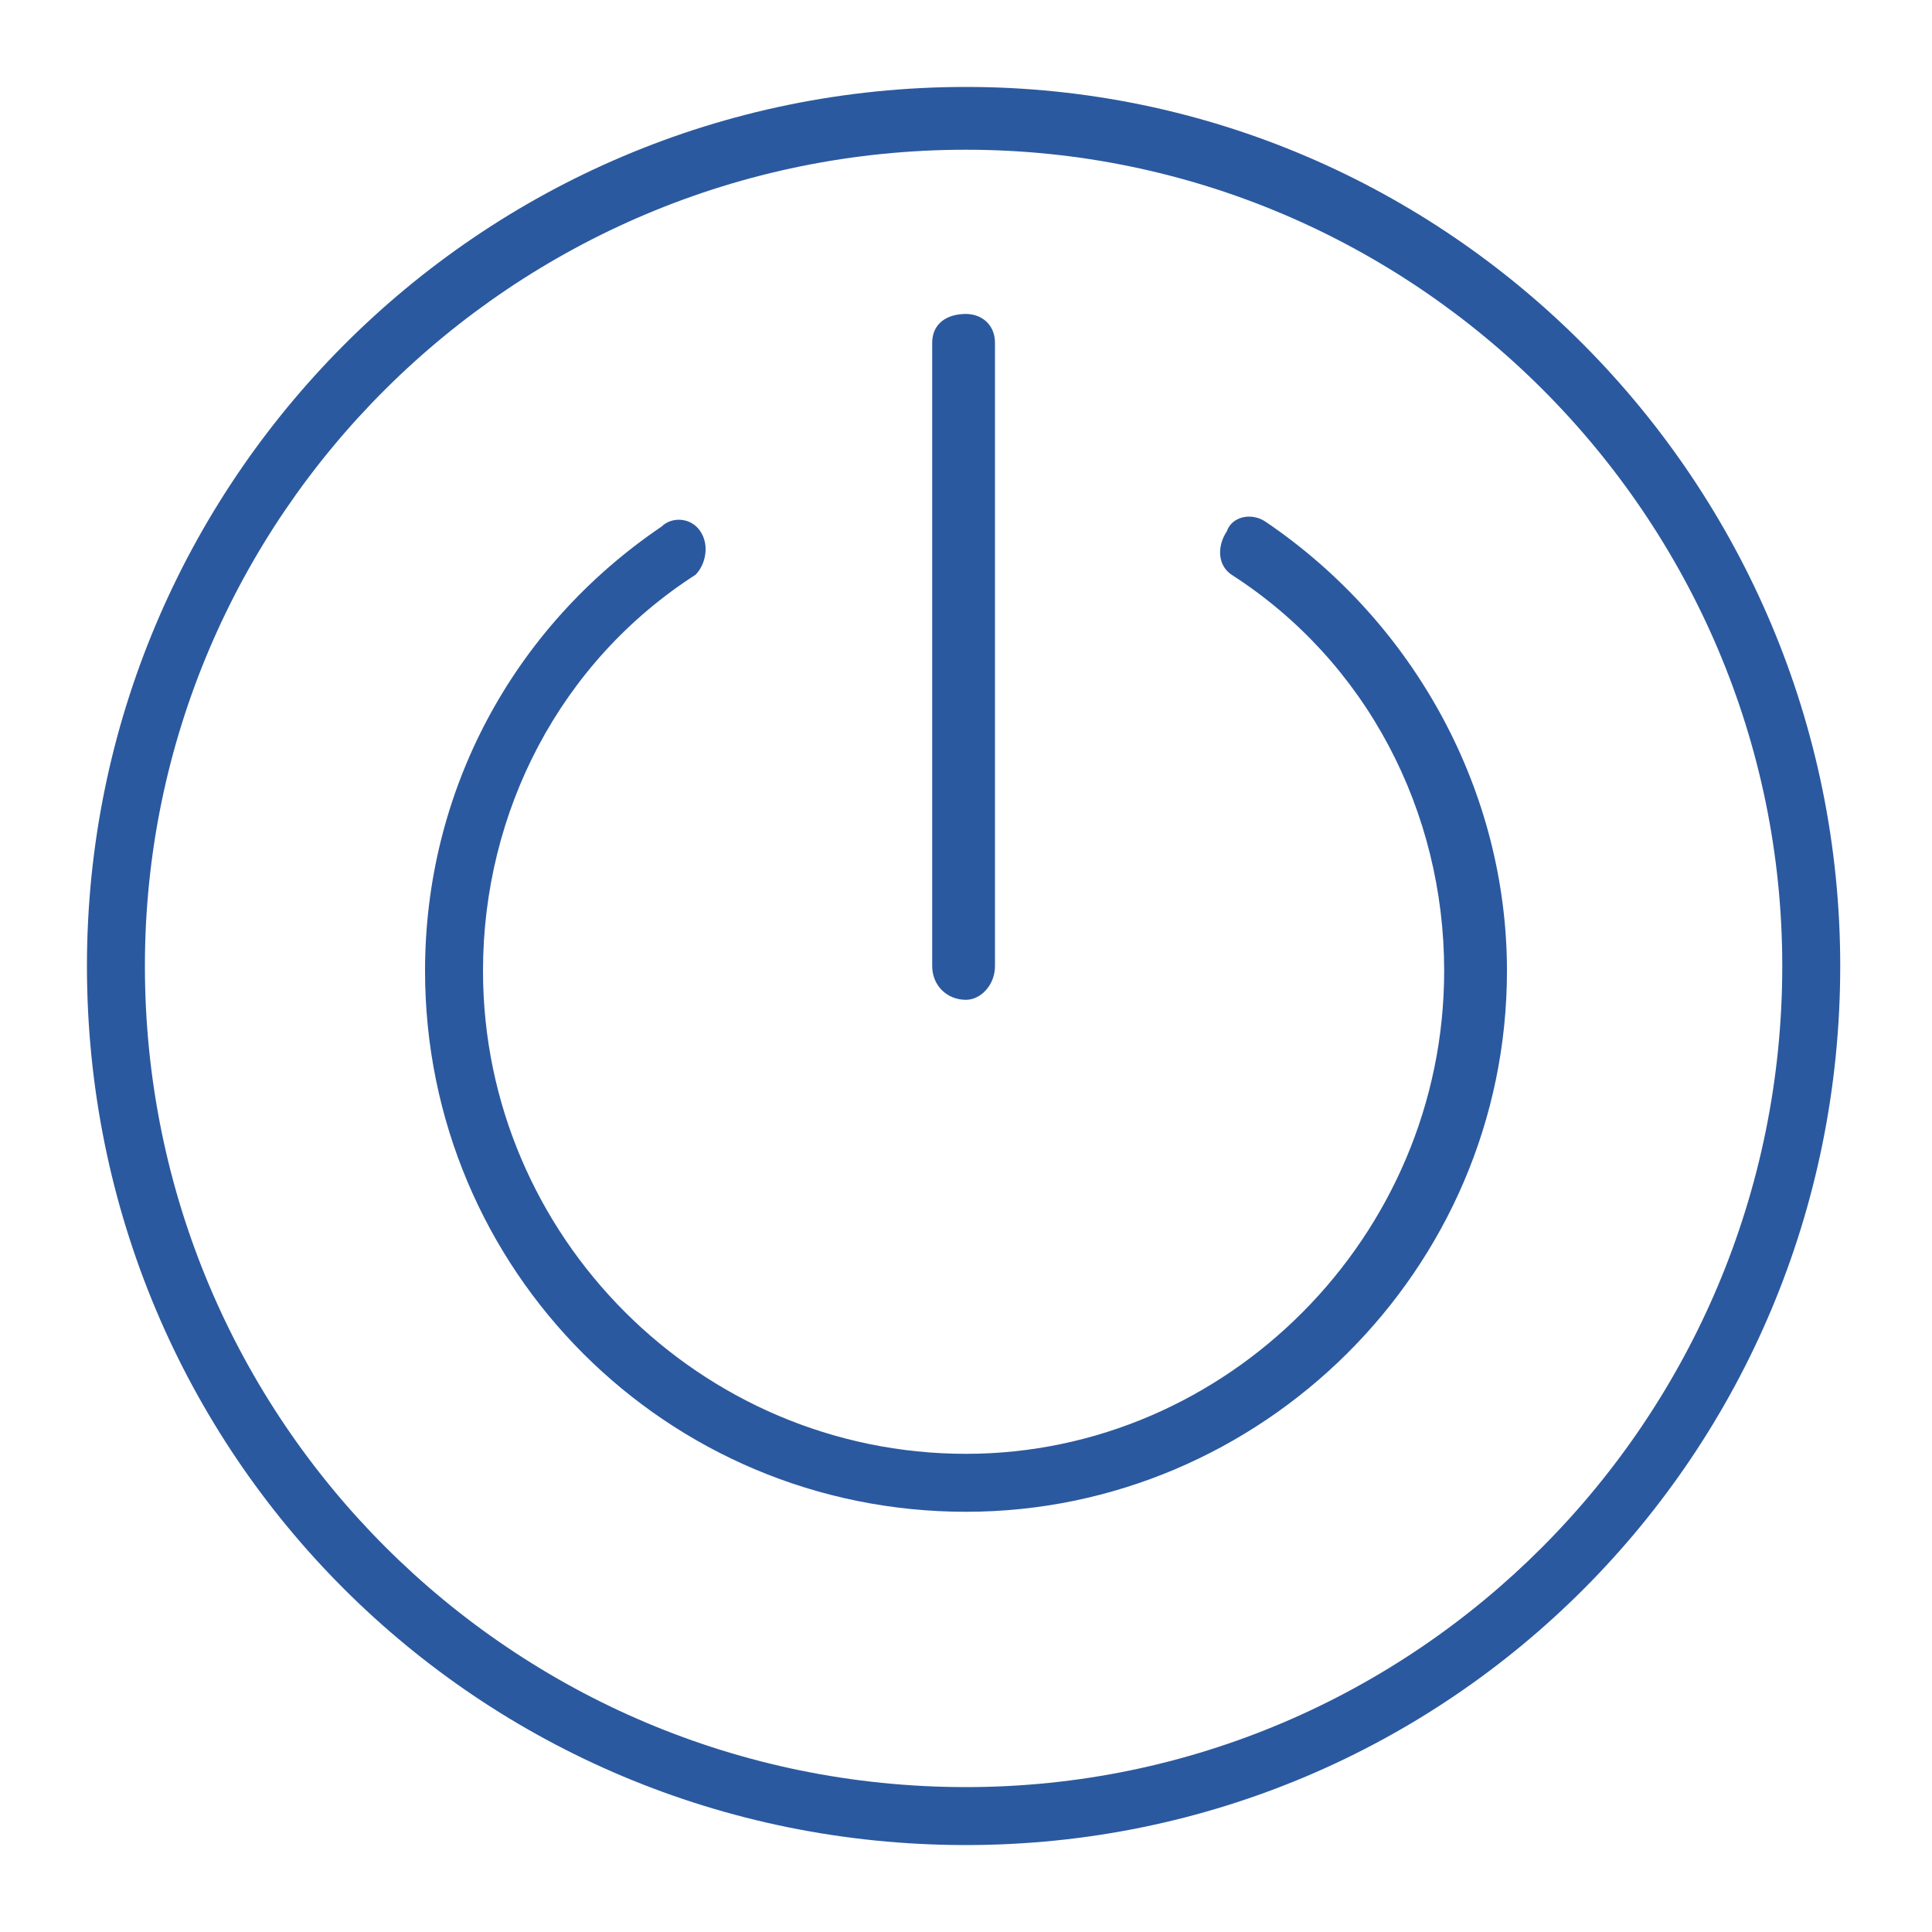 <svg version="1.2" xmlns="http://www.w3.org/2000/svg" viewBox="0 0 40 40" width="40" height="40">
	<title>Tvar 738</title>
	<style>
		.s0 { fill: #2b599f } 
	</style>
	<path id="Tvar 738" class="s0" d="m20 38.2c-10.1 0-18.2-8.1-18.2-18.2c0-10 8.1-18.2 18.2-18.2c10 0 18.1 8.2 18.1 18.2c0 10.1-8.1 18.2-18.1 18.2zm0-35.1c-9.4 0-17 7.6-17 16.9c0 9.4 7.6 17 17 17c9.3 0 16.9-7.6 16.9-17c0-9.3-7.6-16.9-16.9-16.9zm0 35.1c-10.1 0-18.2-8.1-18.2-18.2c0-10 8.1-18.2 18.2-18.2c10 0 18.1 8.2 18.1 18.2c0 10.1-8.1 18.2-18.1 18.2zm0-35.1c-9.4 0-17 7.6-17 16.9c0 9.4 7.6 17 17 17c9.3 0 16.9-7.6 16.9-17c0-9.3-7.6-16.9-16.9-16.9zm0 28.2c-6.2 0-11.2-5-11.2-11.2c0-3.7 1.8-7.1 4.9-9.2c0.2-0.2 0.6-0.2 0.8 0.1c0.2 0.3 0.1 0.7-0.1 0.9c-2.8 1.8-4.4 4.9-4.4 8.2c0 5.5 4.5 10 10 10c5.4 0 9.9-4.5 9.9-10c0-3.3-1.6-6.4-4.4-8.2c-0.3-0.2-0.3-0.6-0.1-0.9c0.1-0.3 0.5-0.4 0.8-0.2c3.1 2.1 5 5.6 5 9.3c0 6.2-5.1 11.2-11.2 11.2zm0-10.6c-0.4 0-0.7-0.3-0.7-0.7v-12.9c0-0.4 0.3-0.6 0.7-0.6c0.3 0 0.6 0.2 0.6 0.6v12.9c0 0.4-0.3 0.7-0.6 0.7z"/>
</svg>